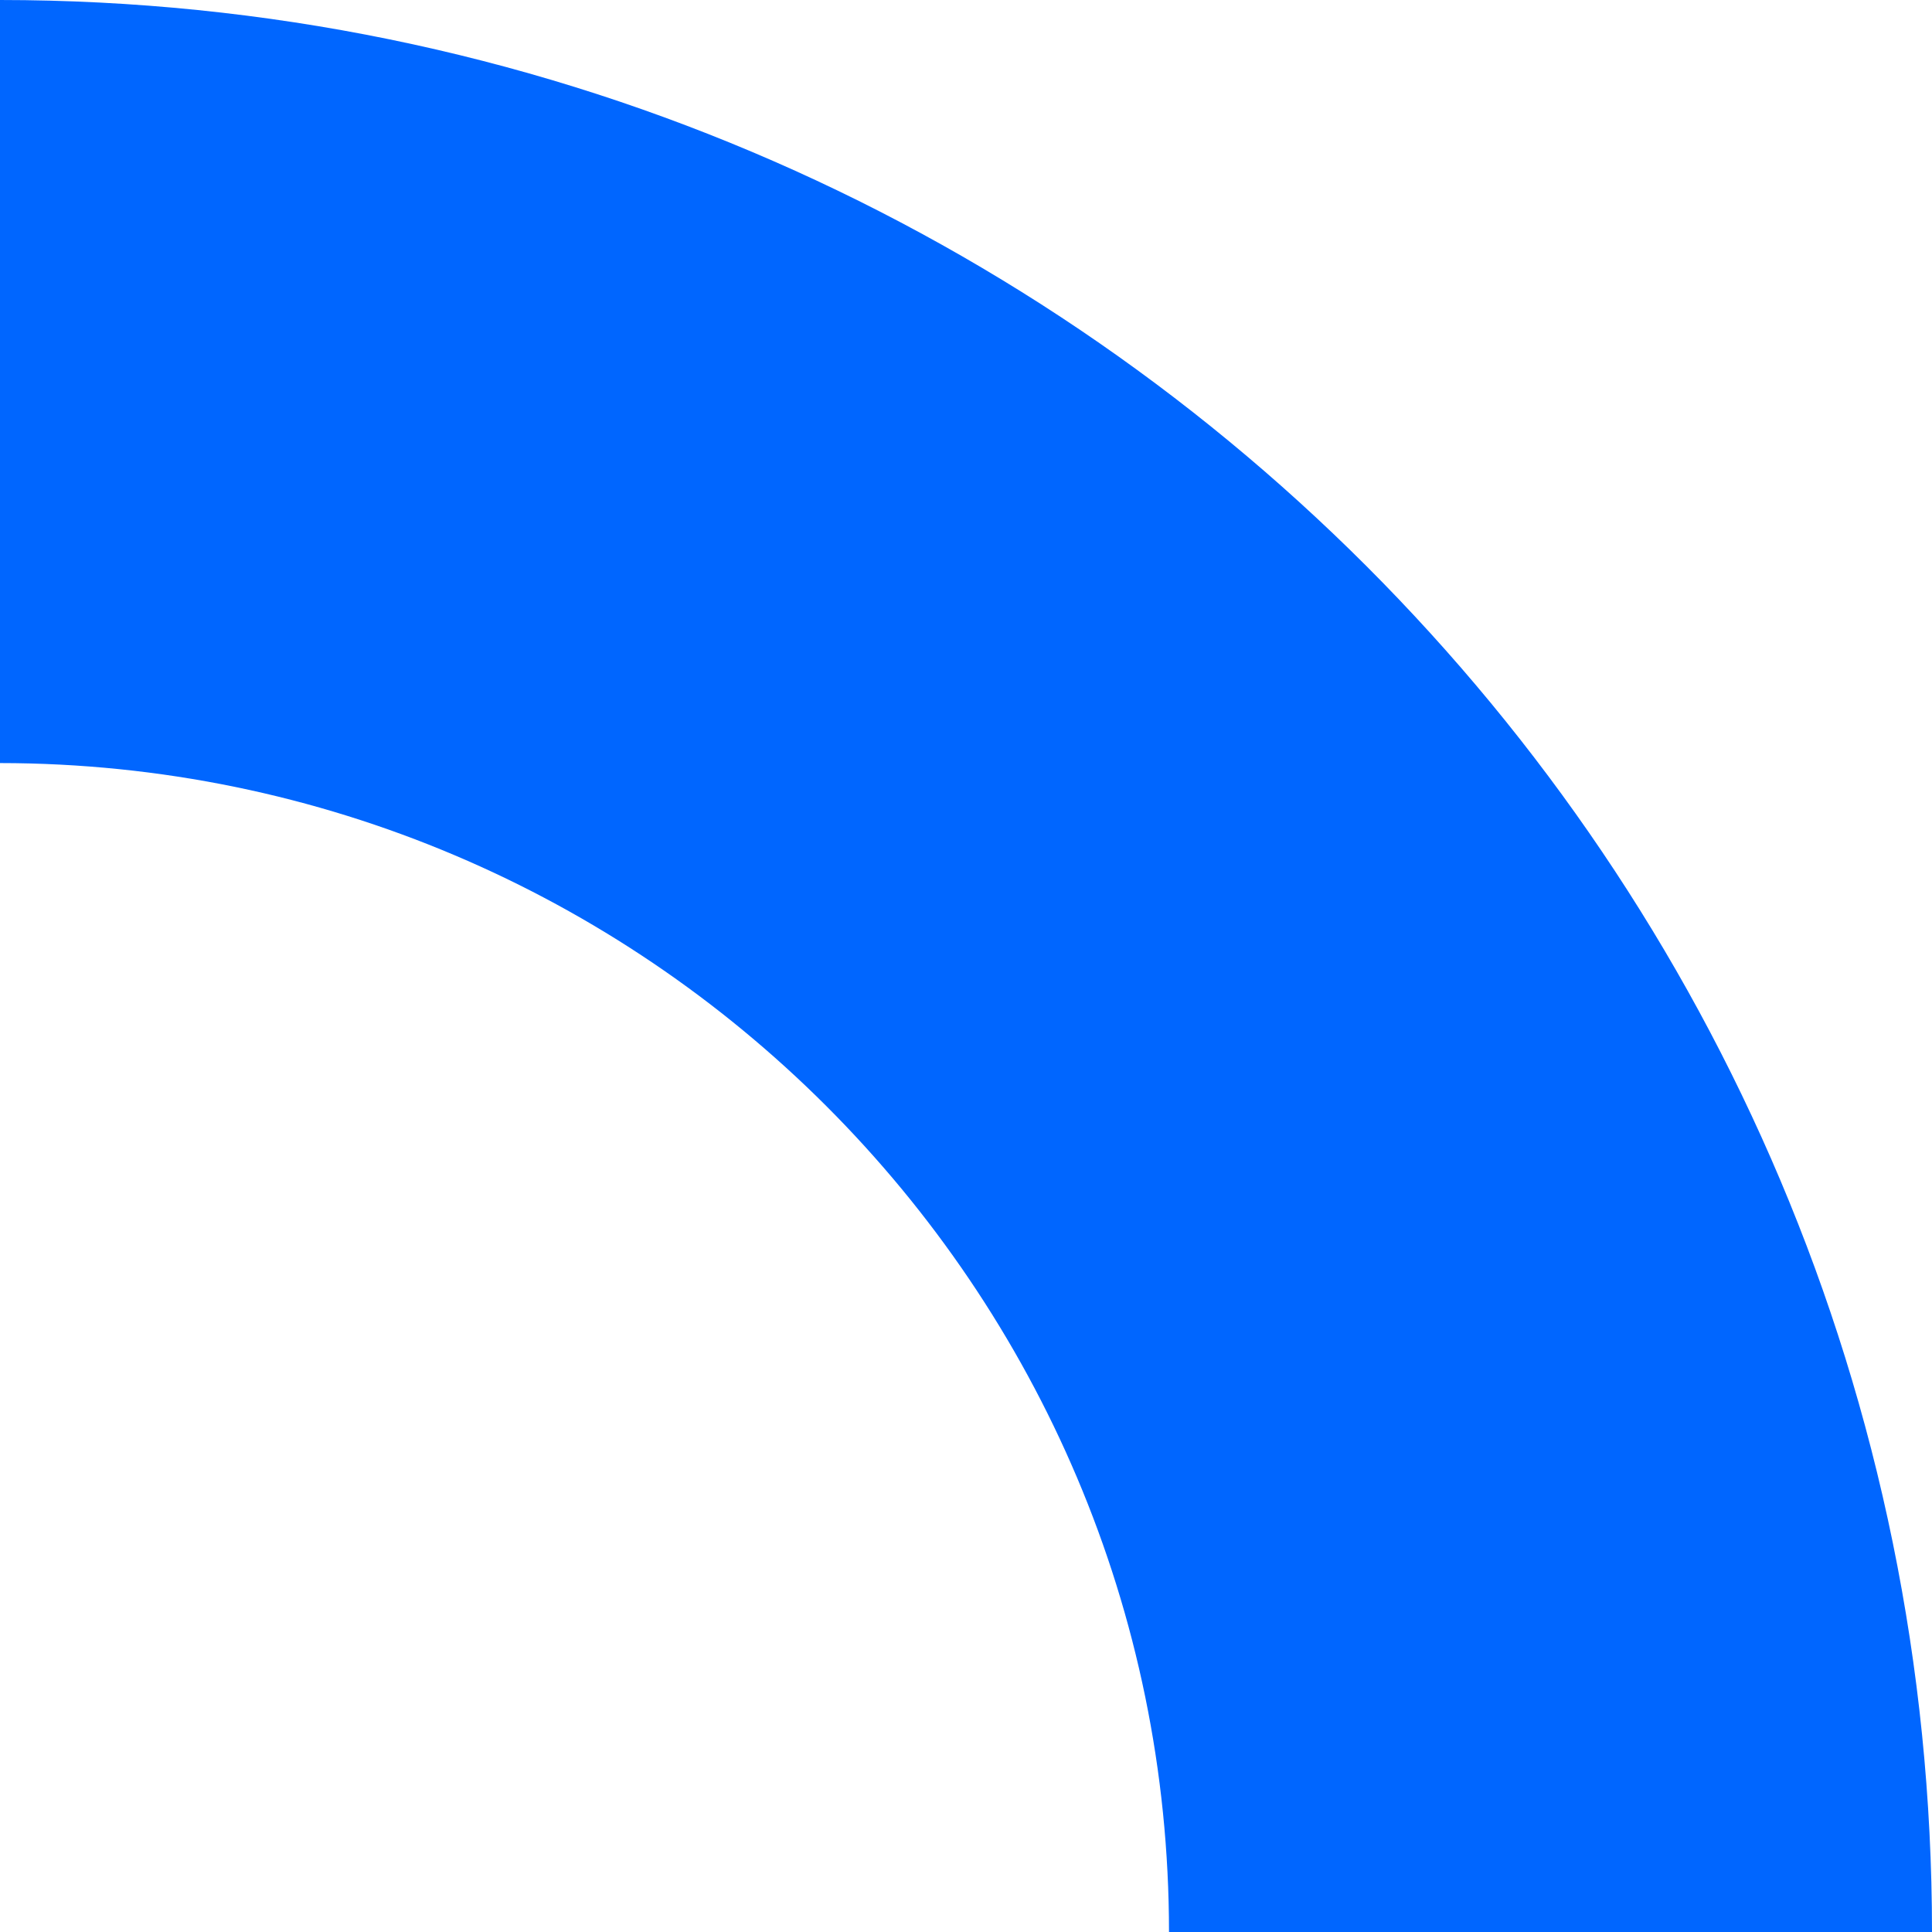 <svg width="27" height="27" viewBox="0 0 27 27" fill="none" xmlns="http://www.w3.org/2000/svg">
<path d="M-7.14091e-07 10.664C9.011 10.669 16.337 17.995 16.337 27L27 27C27 12.087 14.918 0.005 -1.18021e-06 1.90735e-06L-7.14091e-07 10.664Z" fill="#0066FF"/>
</svg>
